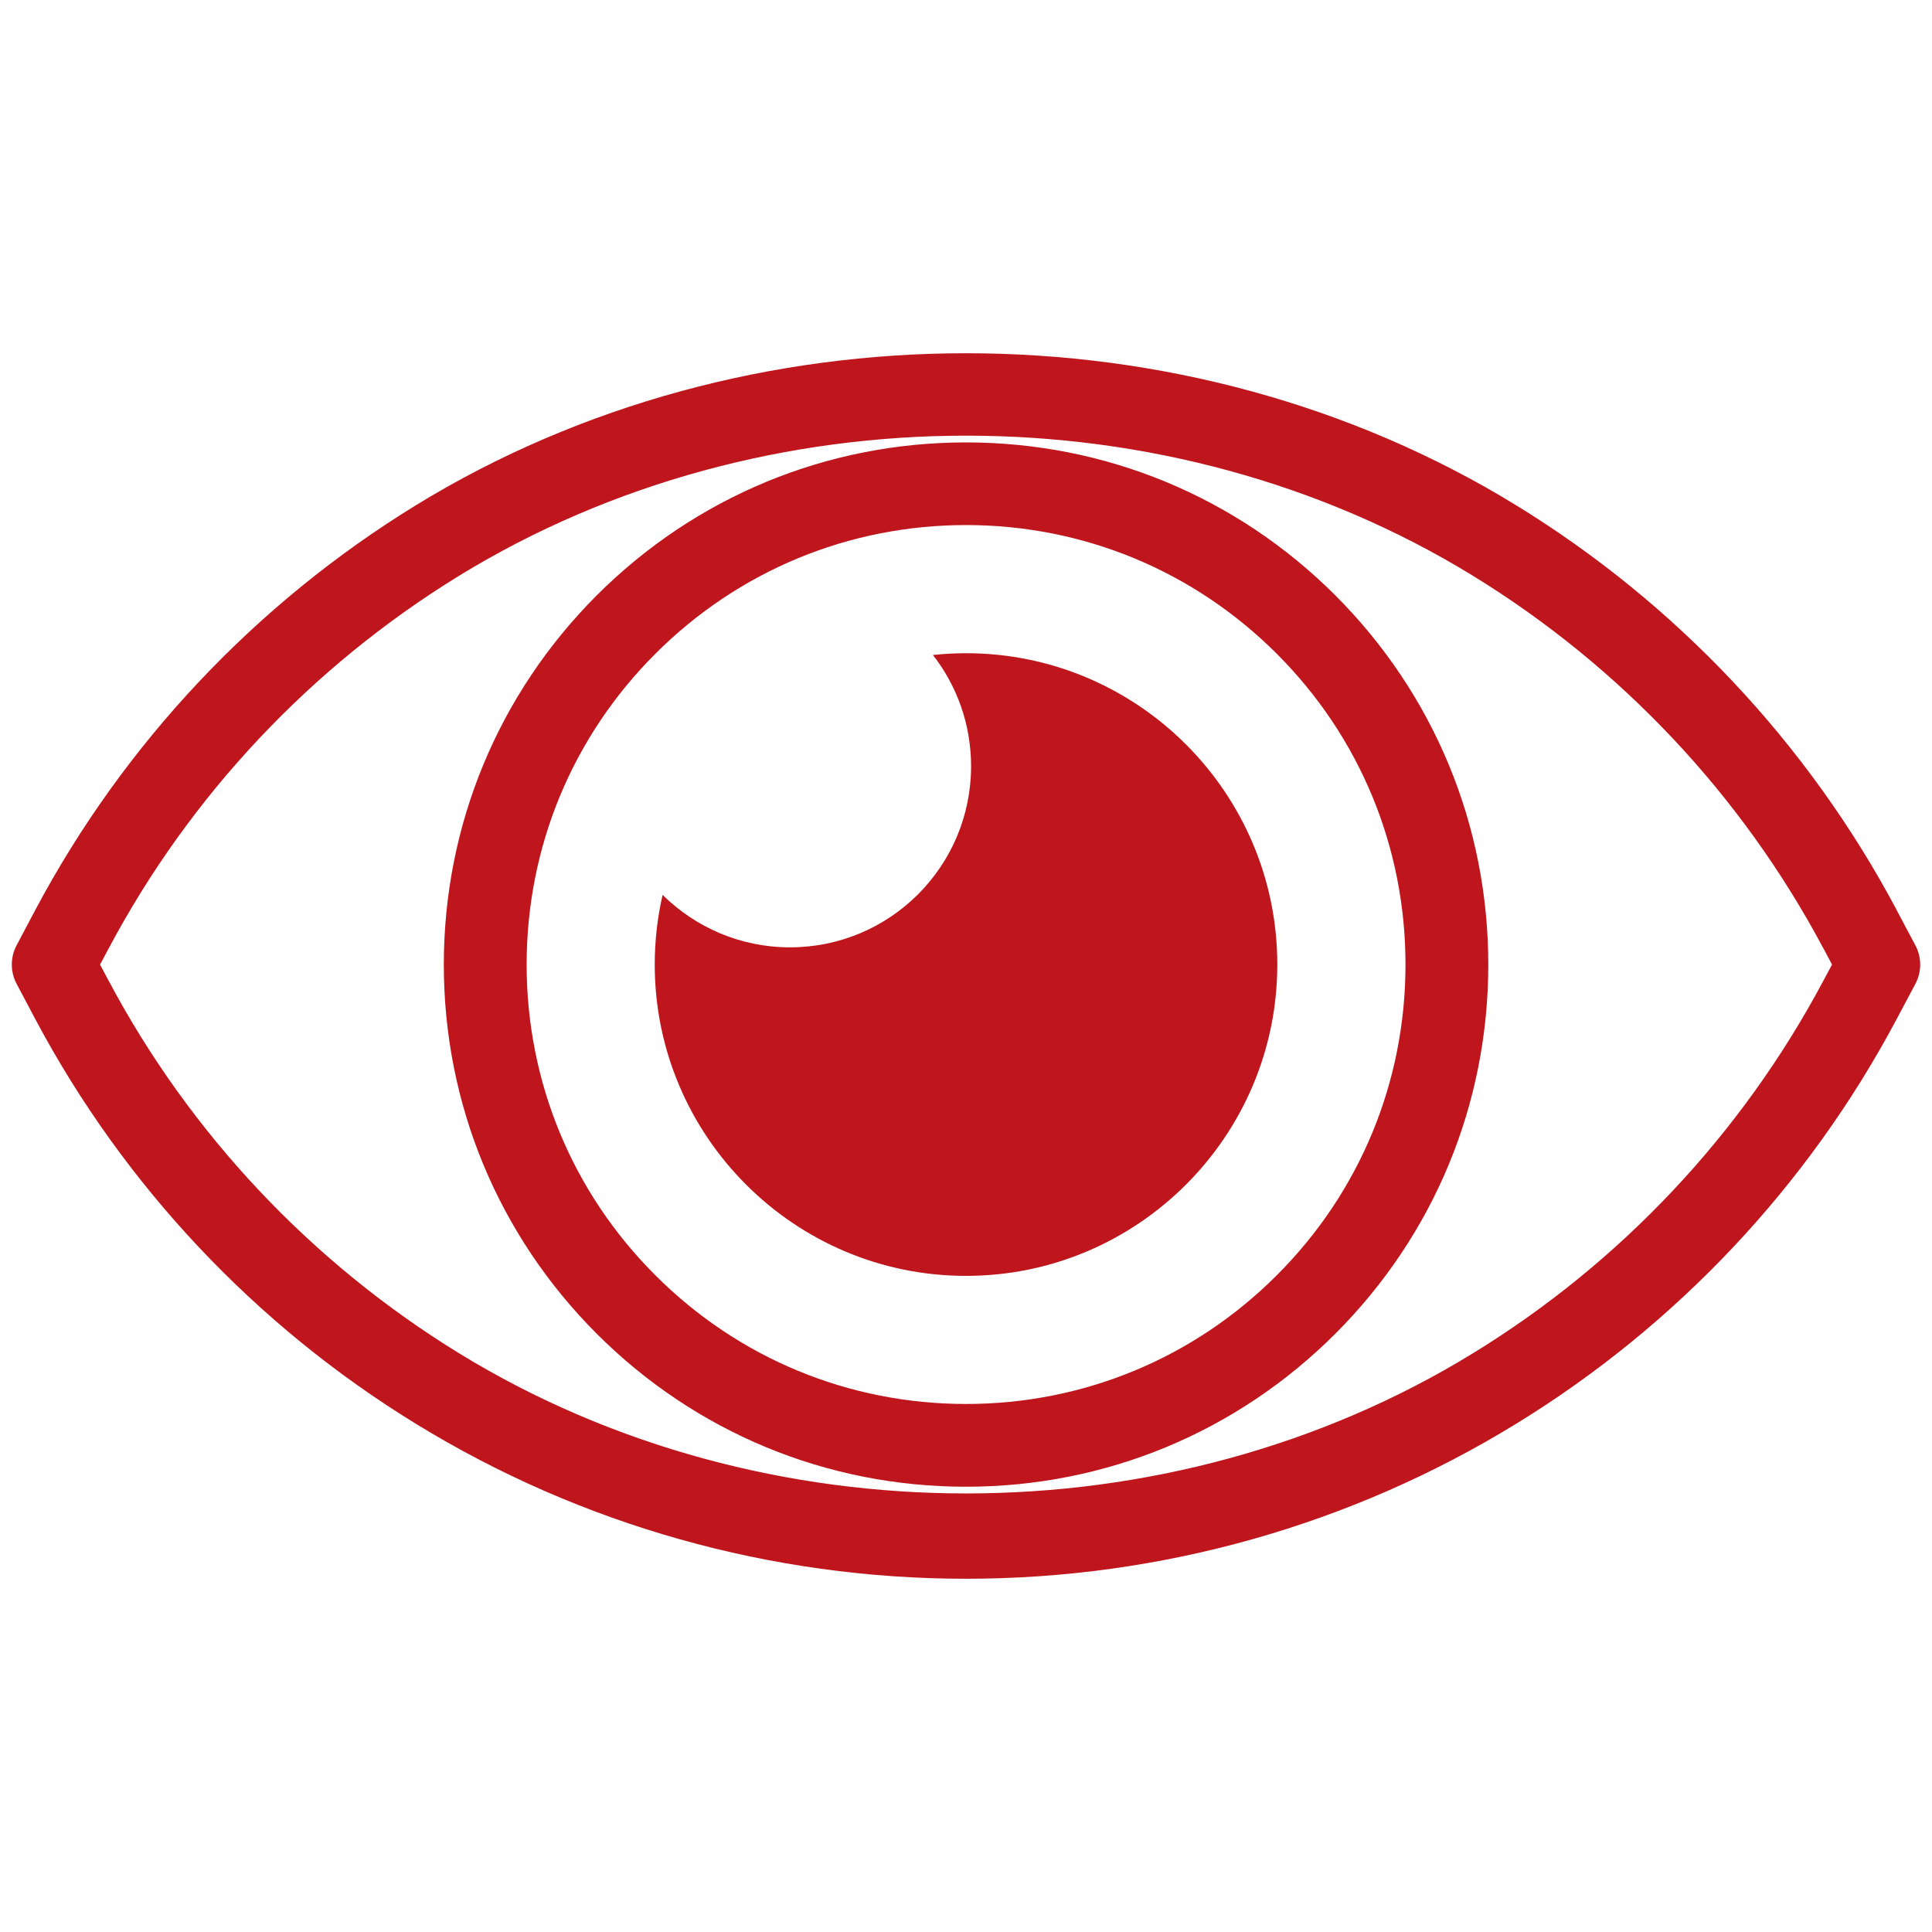 <?xml version="1.0" encoding="UTF-8" standalone="no"?>
<svg
   xmlns:dc="http://purl.org/dc/elements/1.1/"
   xmlns:cc="http://creativecommons.org/ns#"
   xmlns:rdf="http://www.w3.org/1999/02/22-rdf-syntax-ns#"
   xmlns:svg="http://www.w3.org/2000/svg"
   xmlns="http://www.w3.org/2000/svg"
   xmlns:sodipodi="http://sodipodi.sourceforge.net/DTD/sodipodi-0.dtd"
   xmlns:inkscape="http://www.inkscape.org/namespaces/inkscape"
   width="330"
   height="330"
   viewBox="0 0 87.312 87.313"
   version="1.1"
   id="svg2700"
   inkscape:version="1.0.1 (3bc2e813f5, 2020-09-07)"
   sodipodi:docname="camerabewaking.svg">
  <defs
     id="defs2694" />
  <sodipodi:namedview
     id="base"
     pagecolor="#ffffff"
     bordercolor="#666666"
     borderopacity="1.0"
     inkscape:pageopacity="0.0"
     inkscape:pageshadow="2"
     inkscape:zoom="0.98994949"
     inkscape:cx="400"
     inkscape:cy="236.75119"
     inkscape:document-units="mm"
     inkscape:current-layer="layer1"
     inkscape:document-rotation="0"
     showgrid="false"
     units="px"
     inkscape:window-width="1431"
     inkscape:window-height="977"
     inkscape:window-x="585"
     inkscape:window-y="1896"
     inkscape:window-maximized="0" />
  <g
     inkscape:label="Layer 1"
     inkscape:groupmode="layer"
     id="layer1">
    <g
       id="g3277"
       transform="translate(-102.998,-39.499)">
      <path
         style="fill:#be161c;fill-opacity:1;fill-rule:nonzero;stroke:none;stroke-width:0.035"
         d="m 162.022,98.455 h 0.046 z M 146.655,63.228 c -5.299,0 -10.29,2.067 -14.04,5.817 -3.757,3.757 -5.817,8.742 -5.817,14.047 0,5.299 2.06,10.287 5.817,14.04 3.75,3.753 8.742,5.817 14.04,5.817 5.302,0 10.294,-2.064 14.044,-5.817 3.757,-3.753 5.817,-8.742 5.817,-14.04 0,-5.306 -2.06,-10.29 -5.817,-14.047 -3.75,-3.75 -8.742,-5.817 -14.044,-5.817 z m 0,43.461 c -6.3,0 -12.227,-2.455 -16.689,-6.914 -4.455,-4.459 -6.911,-10.382 -6.911,-16.682 0,-6.3 2.455,-12.227 6.911,-16.689 4.463,-4.455 10.389,-6.911 16.689,-6.911 6.3,0 12.227,2.455 16.689,6.911 4.459,4.463 6.914,10.389 6.914,16.689 0,6.3 -2.455,12.223 -6.914,16.682 -4.463,4.459 -10.389,6.914 -16.689,6.914 z m -39.136,-23.597 0.399,0.748 c 3.676,6.907 9.158,12.724 15.836,16.824 13.762,8.438 32.049,8.438 45.8,0 6.681,-4.092 12.156,-9.913 15.839,-16.827 l 0.399,-0.744 -0.395,-0.748 h -0.004 c -3.679,-6.914 -9.158,-12.731 -15.839,-16.831 -13.751,-8.435 -32.038,-8.435 -45.8,0 -6.685,4.103 -12.16,9.92 -15.836,16.831 z m 39.136,27.756 c -8.795,0 -17.392,-2.42 -24.856,-6.999 -7.249,-4.445 -13.19,-10.756 -17.187,-18.256 l -0.861,-1.626 c -0.293,-0.547 -0.293,-1.203 0,-1.753 l 0.861,-1.626 c 3.993,-7.496 9.938,-13.811 17.187,-18.259 14.929,-9.154 34.79,-9.154 49.709,0 7.249,4.445 13.19,10.759 17.187,18.259 h -0.004 l 0.864,1.626 c 0.296,0.55 0.296,1.206 0,1.757 l -0.864,1.626 c -3.993,7.5 -9.938,13.811 -17.183,18.252 -7.461,4.579 -16.055,6.999 -24.853,6.999"
         id="path939" />
      <path
         style="fill:#be161c;fill-opacity:1;fill-rule:nonzero;stroke:none;stroke-width:0.035"
         d="m 146.655,69.02 c -0.504,0 -1.005,0.028 -1.496,0.081 1.083,1.386 1.725,3.133 1.725,5.027 0,4.519 -3.662,8.184 -8.184,8.184 -2.244,0 -4.279,-0.907 -5.757,-2.371 -0.233,1.012 -0.356,2.067 -0.356,3.147 0,7.757 6.311,14.072 14.068,14.072 7.757,0 14.068,-6.315 14.068,-14.072 0,-7.757 -6.311,-14.068 -14.068,-14.068"
         id="path943" />
    </g>
  </g>
</svg>
